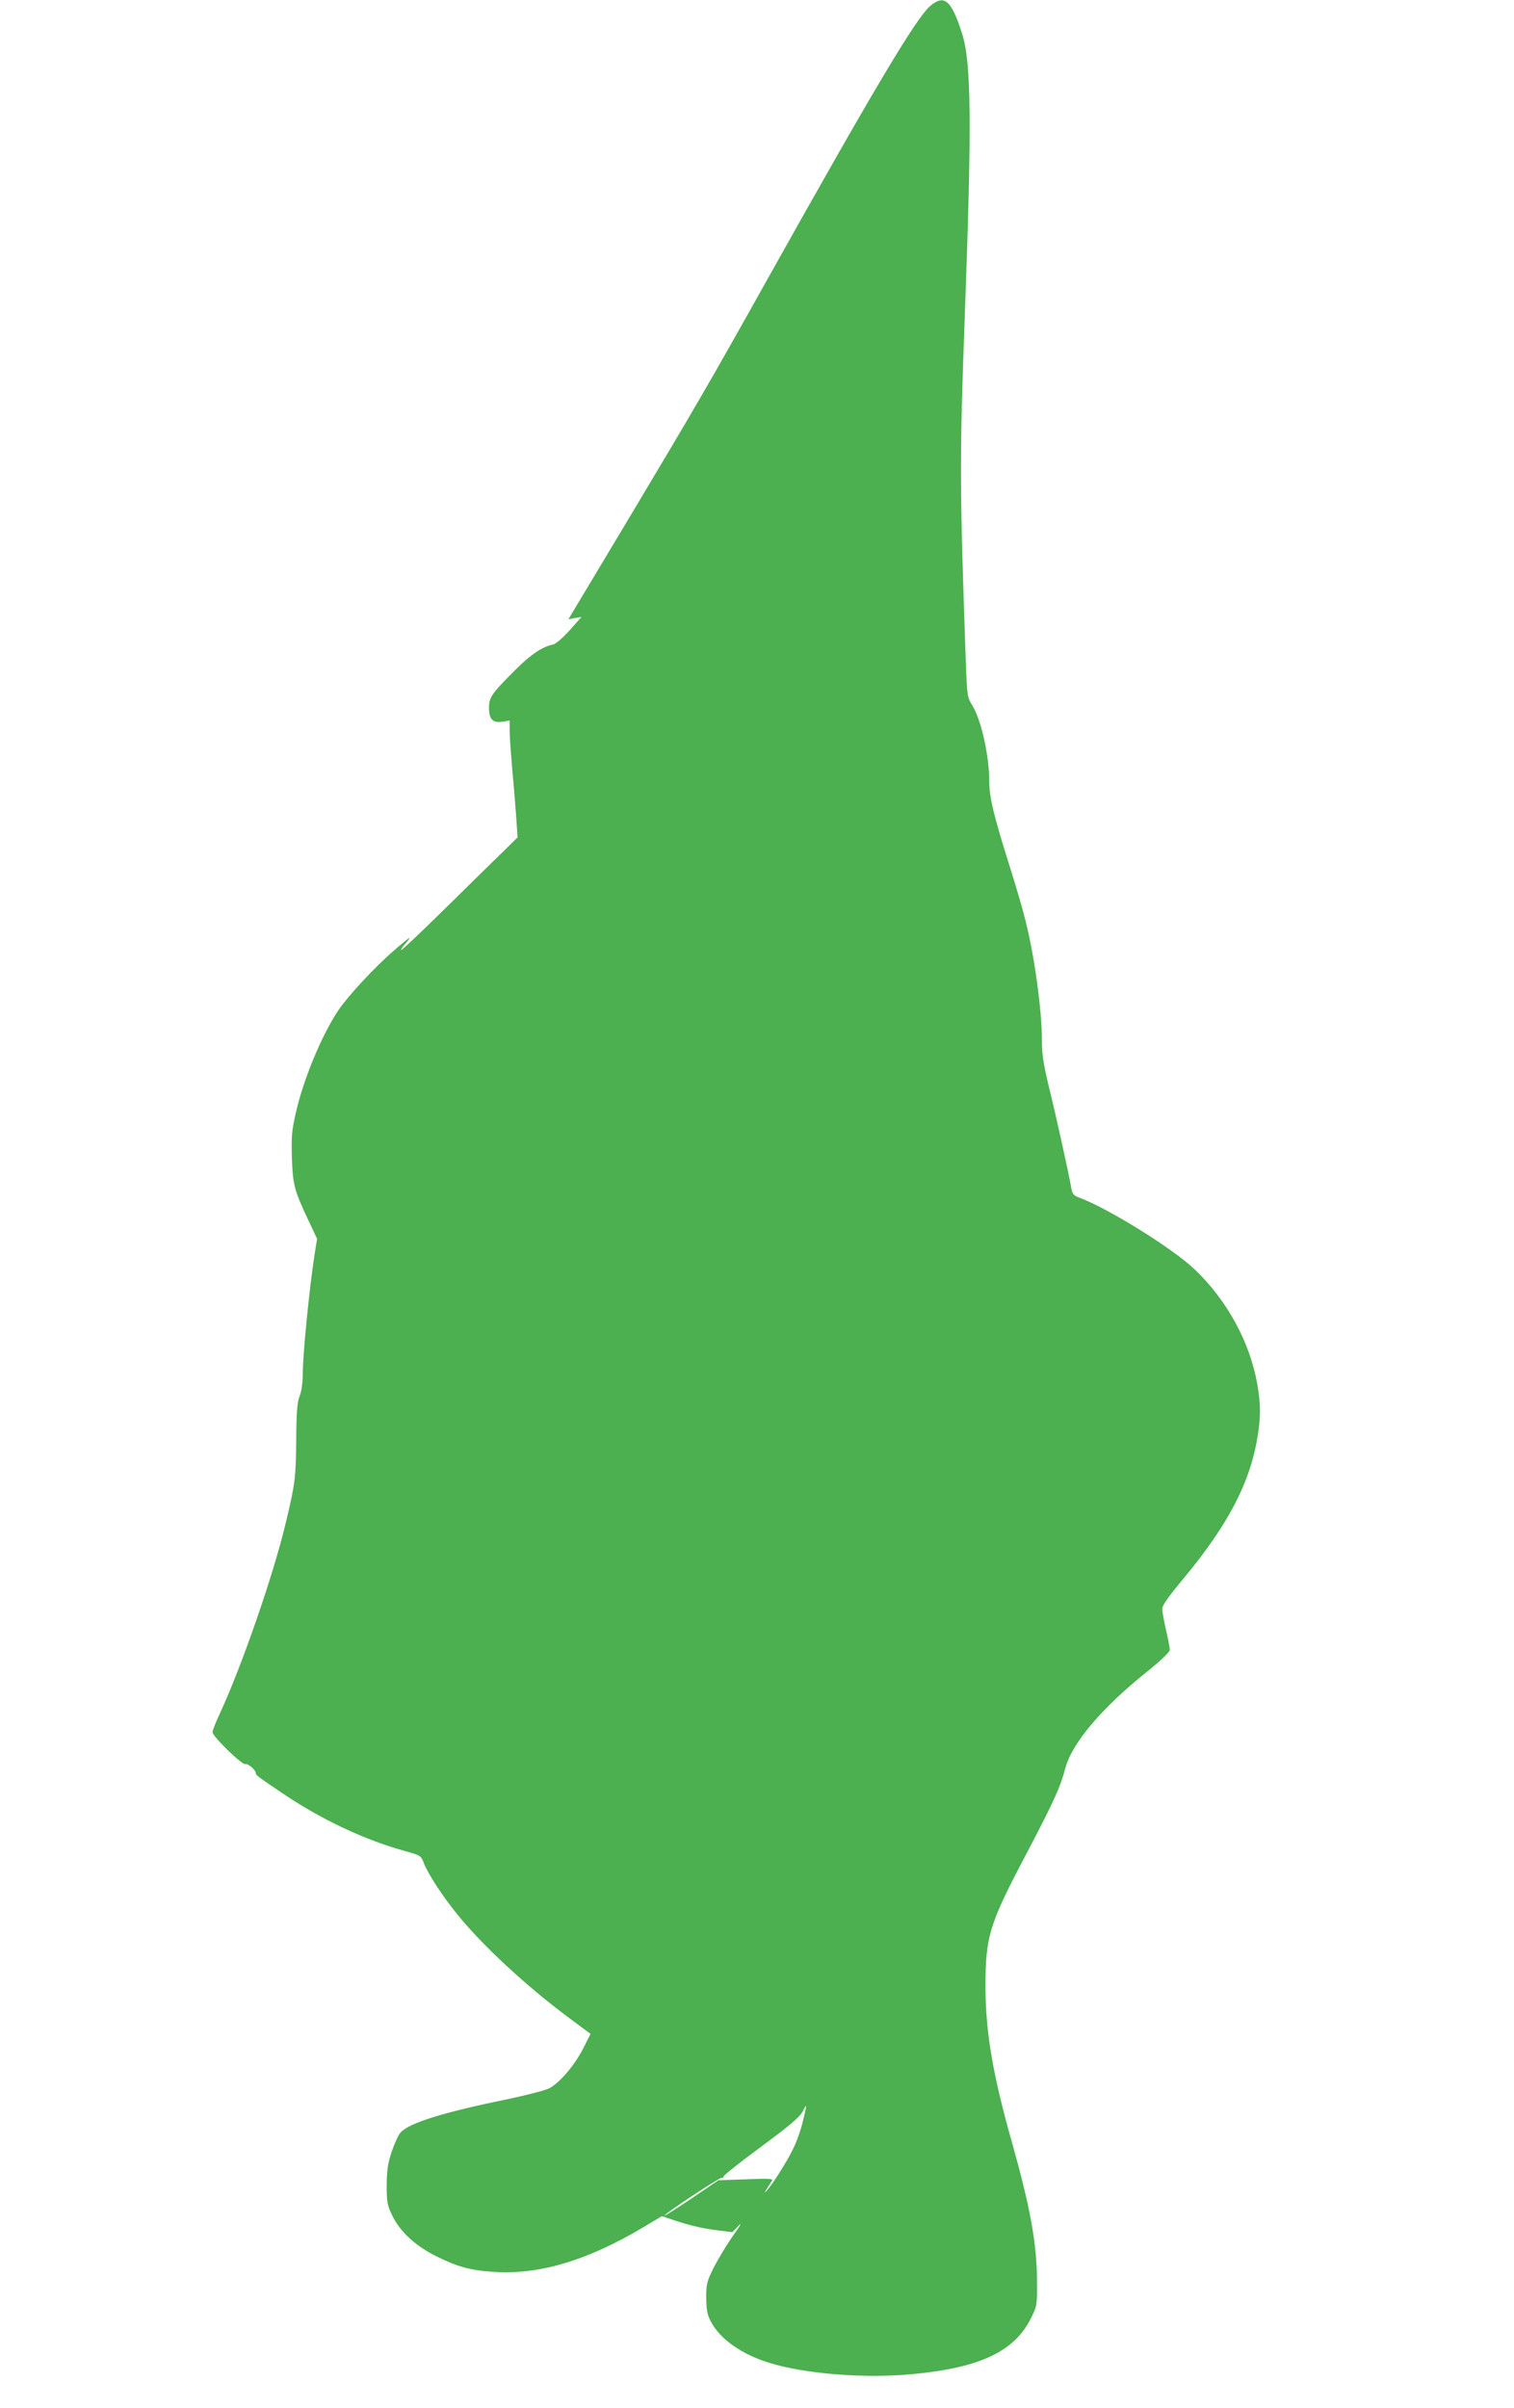 <?xml version="1.0" standalone="no"?>
<!DOCTYPE svg PUBLIC "-//W3C//DTD SVG 20010904//EN"
 "http://www.w3.org/TR/2001/REC-SVG-20010904/DTD/svg10.dtd">
<svg version="1.0" xmlns="http://www.w3.org/2000/svg"
 width="805pt" height="1280pt" viewBox="0 0 805 1280"
 preserveAspectRatio="xMidYMid meet">
<g transform="translate(0,1280) scale(0.1,-0.1)"
fill="#4caf50" stroke="none">
<path d="M4948 12770 c-74 -61 -295 -431 -868 -1455 -312 -558 -387 -686 -738
-1273 l-320 -534 35 7 35 6 -63 -71 c-37 -41 -74 -73 -89 -76 -55 -11 -118
-53 -194 -129 -131 -130 -146 -151 -146 -206 0 -63 20 -83 72 -75 l38 6 0 -57
c0 -32 7 -125 14 -208 8 -82 17 -196 21 -253 l7 -103 -78 -77 c-44 -42 -181
-177 -306 -300 -124 -122 -230 -222 -234 -222 -4 0 1 10 12 23 54 61 40 54
-51 -25 -104 -90 -243 -240 -296 -318 -87 -130 -186 -366 -226 -545 -22 -95
-24 -127 -21 -240 5 -145 13 -172 87 -330 l47 -100 -13 -80 c-28 -182 -62
-523 -63 -631 0 -52 -6 -97 -17 -125 -13 -35 -17 -83 -18 -239 -2 -195 -6
-229 -56 -436 -65 -275 -235 -764 -350 -1012 -22 -46 -39 -91 -39 -99 0 -23
158 -176 174 -170 14 5 56 -31 56 -48 0 -11 14 -21 160 -119 198 -132 427
-239 637 -296 79 -22 82 -24 97 -64 21 -55 98 -174 177 -271 132 -164 367
-382 596 -552 l113 -84 -41 -81 c-48 -92 -125 -180 -180 -209 -21 -10 -116
-35 -211 -55 -348 -71 -529 -127 -577 -178 -12 -12 -33 -58 -48 -102 -21 -63
-26 -99 -27 -179 0 -90 3 -106 29 -160 41 -87 126 -165 239 -220 118 -58 186
-75 321 -82 235 -11 483 65 772 236 l102 61 73 -24 c85 -28 147 -42 238 -53
l64 -8 34 35 c19 21 8 0 -28 -50 -33 -47 -79 -123 -103 -169 -39 -79 -42 -90
-42 -165 1 -65 6 -90 24 -125 49 -94 163 -175 313 -221 192 -59 510 -84 764
-59 358 34 539 121 627 299 31 64 32 67 31 200 -2 200 -36 386 -134 735 -102
360 -140 587 -140 826 0 268 19 330 222 714 143 273 175 343 203 448 36 133
194 320 436 513 75 61 119 103 119 115 0 10 -9 57 -20 104 -11 47 -20 98 -20
113 0 20 32 64 114 163 235 283 352 506 392 749 18 109 18 174 -1 283 -39 223
-160 444 -331 608 -116 111 -453 321 -610 381 -36 13 -42 20 -48 54 -17 95
-81 383 -117 529 -31 129 -39 178 -39 255 0 159 -39 445 -87 635 -13 55 -49
177 -78 270 -92 290 -115 387 -115 473 0 134 -43 327 -90 402 -27 44 -28 50
-35 240 -32 919 -33 1073 -6 1805 39 1058 36 1374 -14 1528 -56 175 -93 208
-167 147z m-679 -11245 c-10 -44 -34 -112 -54 -151 -35 -72 -115 -196 -143
-224 -8 -8 -6 -1 5 15 11 17 23 36 28 44 6 11 -17 12 -139 7 l-146 -5 -142
-96 c-77 -52 -143 -94 -145 -92 -6 6 291 202 304 201 7 -1 11 2 10 7 -1 5 88
76 198 157 145 107 205 157 220 184 11 20 20 36 21 35 2 -1 -6 -38 -17 -82z"/>
</g>
</svg>
